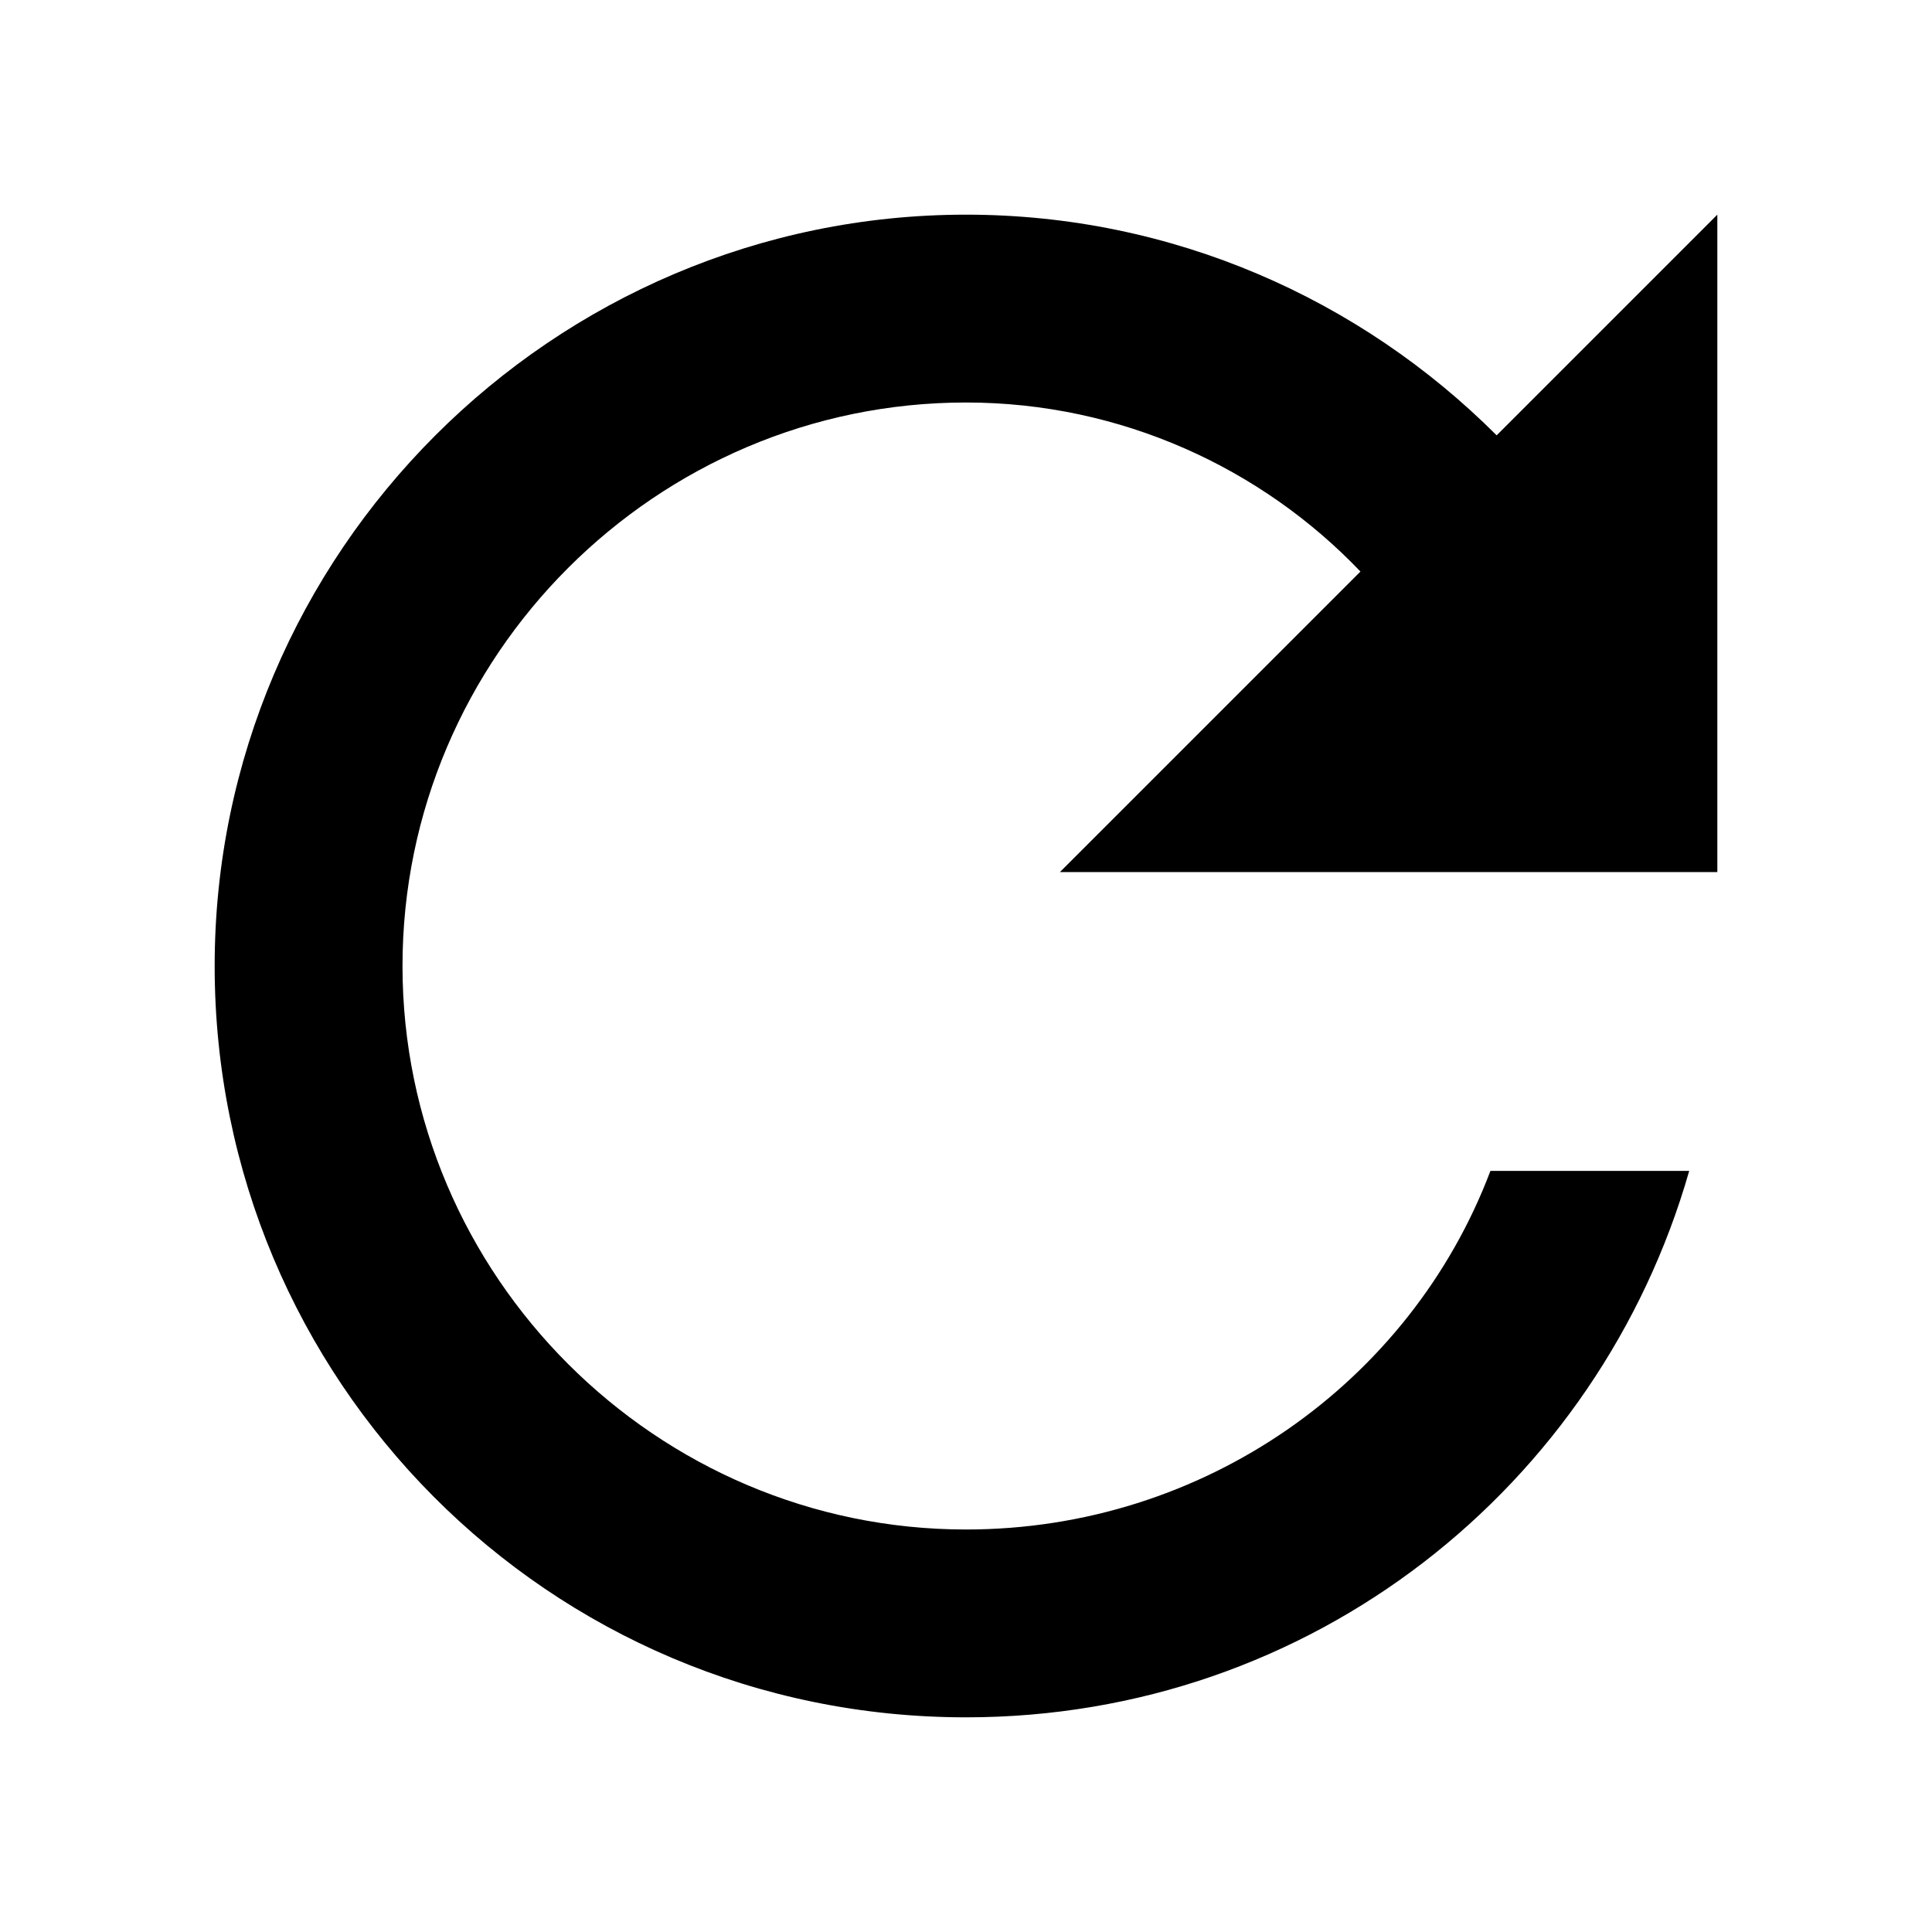 <?xml version="1.0" encoding="UTF-8" standalone="no"?>
<svg width="18px" height="18px" viewBox="0 0 18 18" version="1.1" xmlns="http://www.w3.org/2000/svg" xmlns:xlink="http://www.w3.org/1999/xlink">
    <!-- Generator: Sketch 41 (35326) - http://www.bohemiancoding.com/sketch -->
    <title>refresh</title>
    <desc>Created with Sketch.</desc>
    <defs></defs>
    <g id="All" stroke="none" stroke-width="1" fill="none" fill-rule="evenodd">
        <g id="refresh" fill="#000000">
            <g transform="translate(2, 2)" id="Layer_1">
                <g transform="translate(-0, 0)">
                    <path d="M7,12.25 C4.113,12.25 1.75,9.887 1.75,7 C1.75,4.112 4.113,1.75 7,1.75 C8.444,1.75 9.756,2.362 10.675,3.325 L7.875,6.125 L14,6.125 L14,0 L11.944,2.056 C10.675,0.787 8.925,0 7,0 C3.15,0 0,3.15 0,7 C0,10.85 3.106,14 7,14 C10.223,14 12.898,11.847 13.738,8.909 L11.886,8.909 C11.141,10.88 9.216,12.25 7,12.25 Z" id="Shape"></path>
                </g>
            </g>
        </g>
    </g>
</svg>